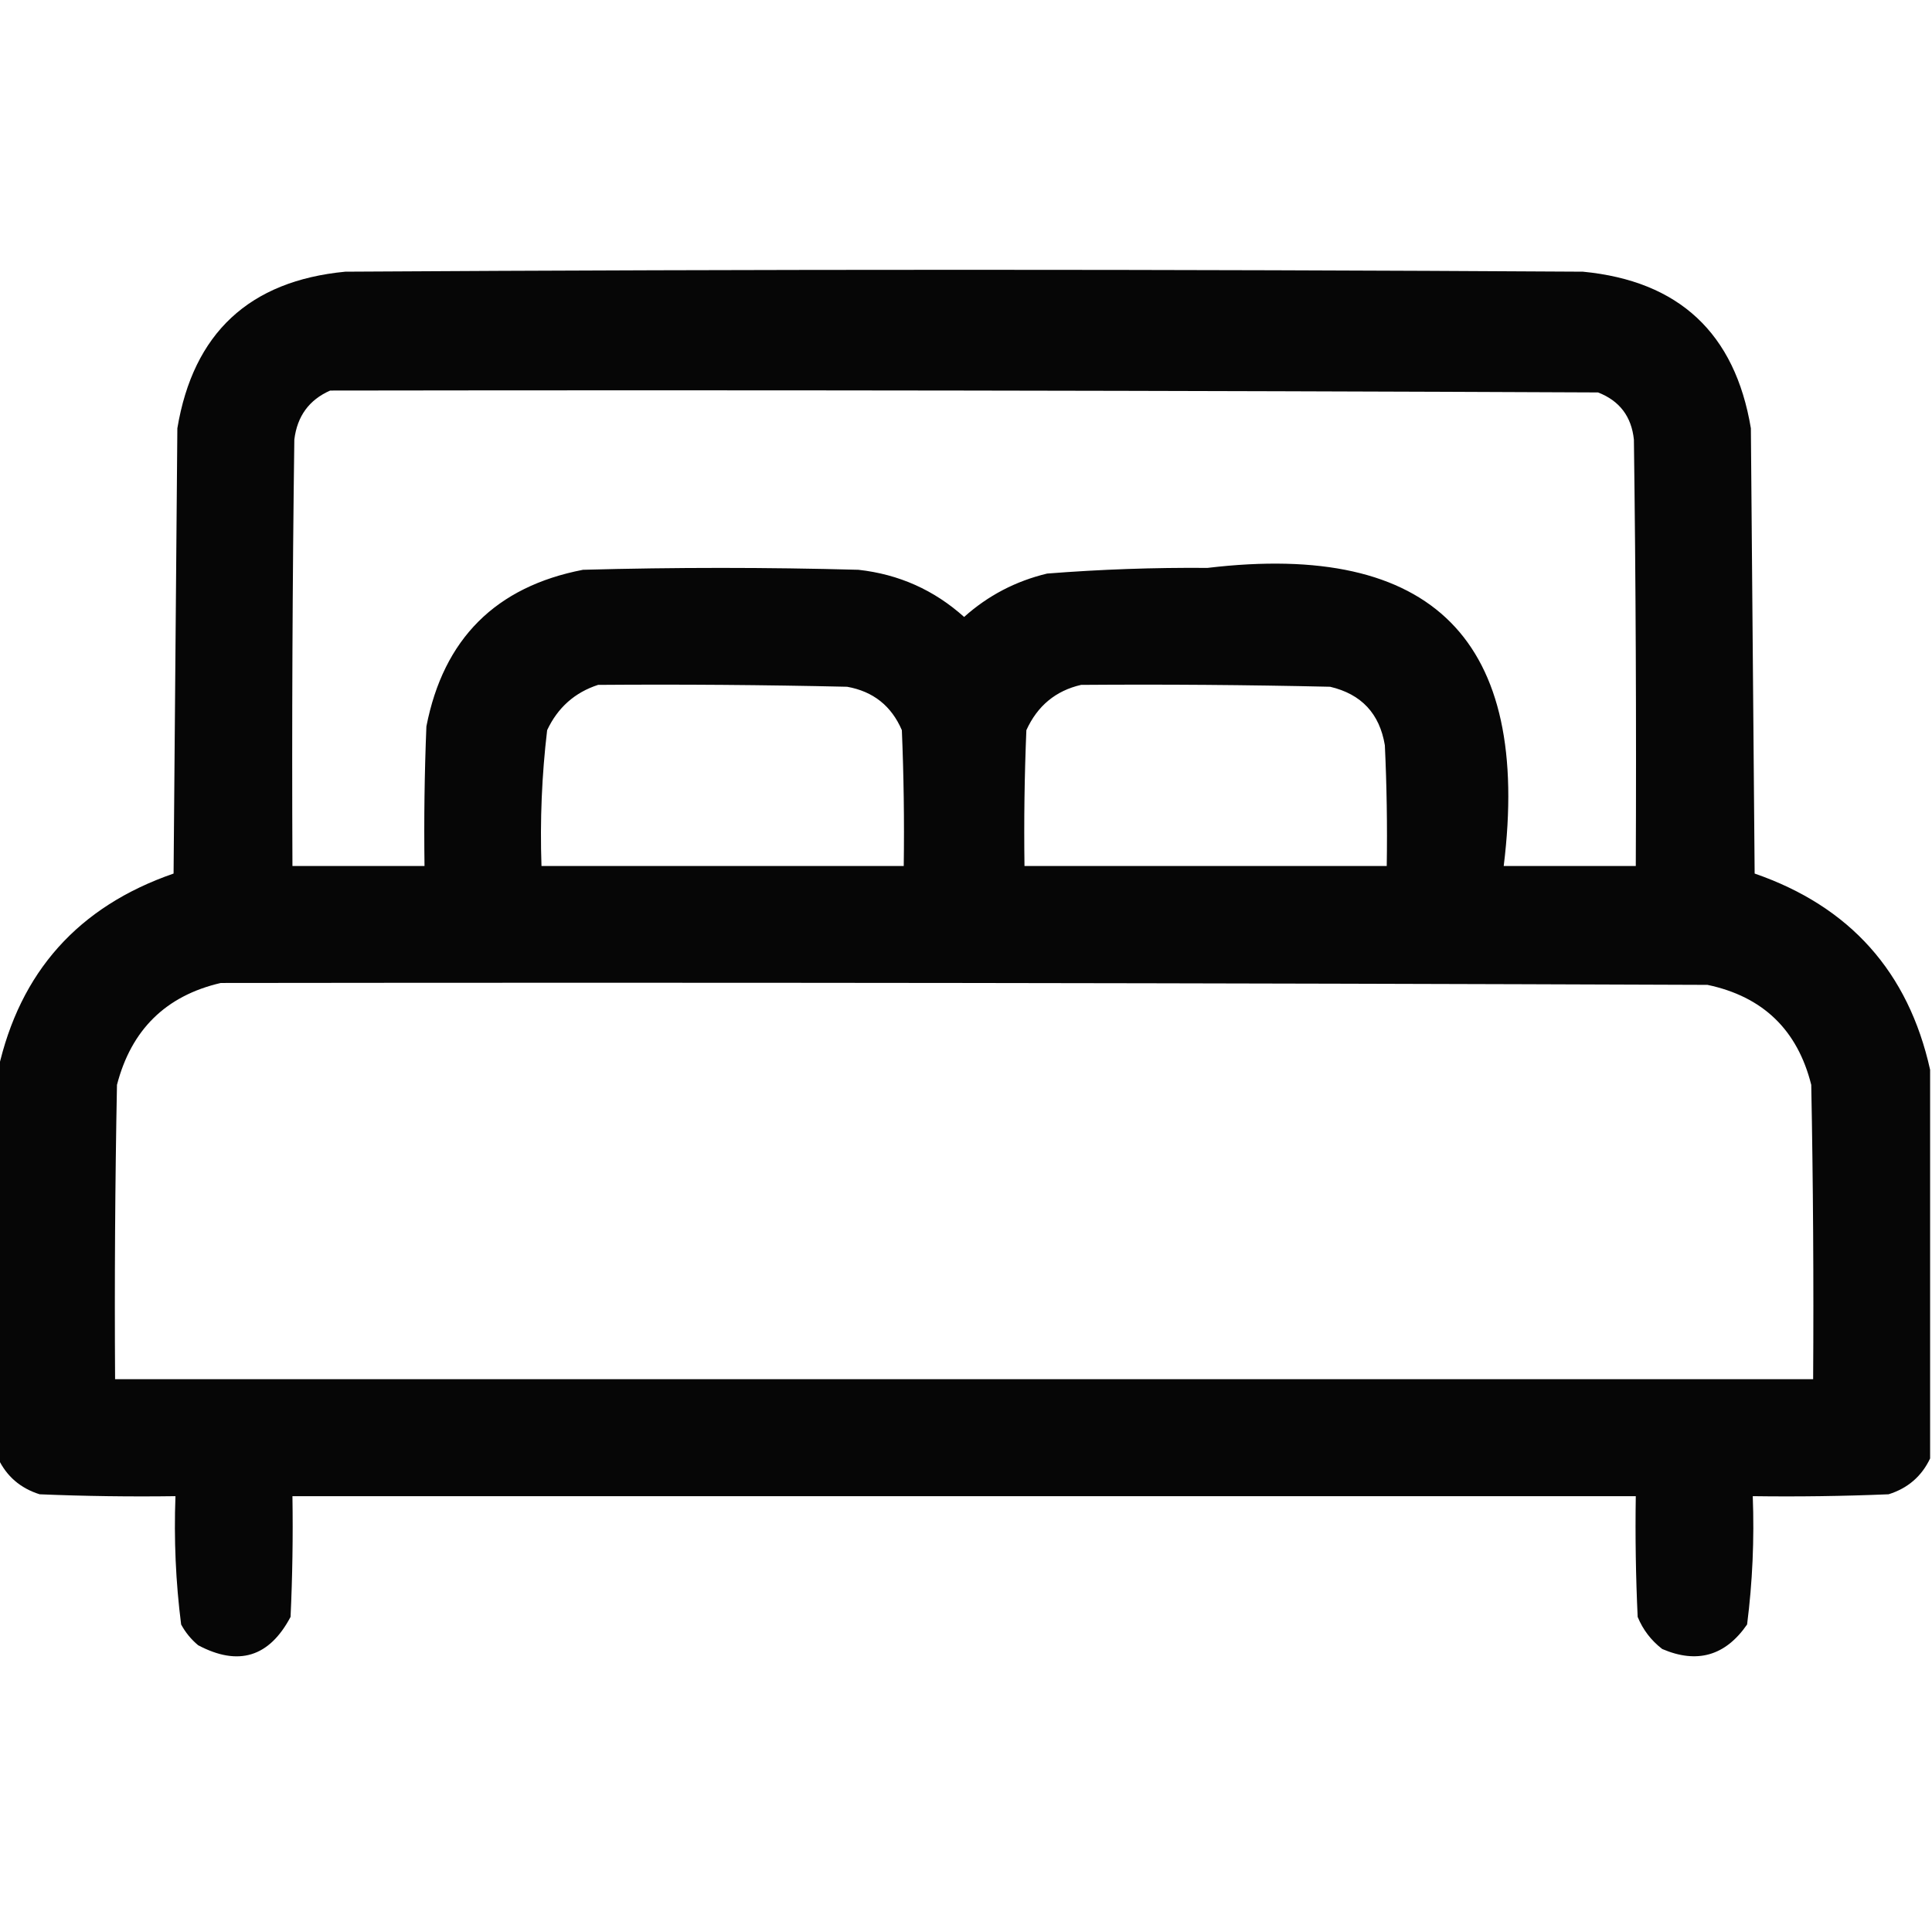<?xml version="1.0" encoding="UTF-8"?>
<!DOCTYPE svg PUBLIC "-//W3C//DTD SVG 1.1//EN" "http://www.w3.org/Graphics/SVG/1.1/DTD/svg11.dtd">
<svg xmlns="http://www.w3.org/2000/svg" version="1.1" width="512px" height="512px" style="shape-rendering:geometricPrecision; text-rendering:geometricPrecision; image-rendering:optimizeQuality; fill-rule:evenodd; clip-rule:evenodd" xmlns:xlink="http://www.w3.org/1999/xlink">
<g><path style="opacity:0.974" fill="#000000" d="M 511.5,283.5 C 511.5,317.833 511.5,352.167 511.5,386.5C 509.261,391.234 505.594,394.401 500.5,396C 488.505,396.5 476.505,396.667 464.5,396.5C 464.933,407.91 464.433,419.244 463,430.5C 457.26,438.81 449.76,440.976 440.5,437C 437.567,434.736 435.4,431.902 434,428.5C 433.5,417.839 433.333,407.172 433.5,396.5C 314.833,396.5 196.167,396.5 77.5,396.5C 77.666,407.172 77.5,417.839 77,428.5C 71.349,439.165 63.183,441.665 52.5,436C 50.641,434.442 49.141,432.609 48,430.5C 46.567,419.244 46.067,407.91 46.5,396.5C 34.495,396.667 22.495,396.5 10.5,396C 5.406,394.401 1.739,391.234 -0.5,386.5C -0.5,352.167 -0.5,317.833 -0.5,283.5C 5.259,257.569 20.759,240.235 46,231.5C 46.333,192.167 46.667,152.833 47,113.5C 51.218,88.282 66.051,74.449 91.5,72C 200.833,71.333 310.167,71.333 419.5,72C 444.956,74.456 459.789,88.29 464,113.5C 464.333,152.833 464.667,192.167 465,231.5C 490.241,240.235 505.741,257.569 511.5,283.5 Z M 87.5,103.5 C 199.5,103.333 311.5,103.5 423.5,104C 429.192,106.206 432.359,110.373 433,116.5C 433.5,154.165 433.667,191.832 433.5,229.5C 421.833,229.5 410.167,229.5 398.5,229.5C 405.885,169.718 379.718,143.385 320,150.5C 305.795,150.388 291.628,150.888 277.5,152C 269.168,153.999 261.835,157.832 255.5,163.5C 247.537,156.353 238.204,152.187 227.5,151C 203.167,150.333 178.833,150.333 154.5,151C 131.36,155.473 117.527,169.306 113,192.5C 112.5,204.829 112.333,217.162 112.5,229.5C 100.833,229.5 89.167,229.5 77.5,229.5C 77.333,191.832 77.5,154.165 78,116.5C 78.758,110.286 81.924,105.953 87.5,103.5 Z M 158.5,181.5 C 180.503,181.333 202.503,181.5 224.5,182C 231.394,183.226 236.227,187.06 239,193.5C 239.5,205.495 239.667,217.495 239.5,229.5C 207.5,229.5 175.5,229.5 143.5,229.5C 143.085,217.438 143.585,205.438 145,193.5C 147.815,187.514 152.315,183.514 158.5,181.5 Z M 286.5,181.5 C 308.503,181.333 330.503,181.5 352.5,182C 360.773,183.94 365.607,189.107 367,197.5C 367.5,208.161 367.667,218.828 367.5,229.5C 335.5,229.5 303.5,229.5 271.5,229.5C 271.333,217.495 271.5,205.495 272,193.5C 274.94,187.047 279.774,183.047 286.5,181.5 Z M 58.5,260.5 C 189.834,260.333 321.167,260.5 452.5,261C 467.186,264.095 476.353,272.928 480,287.5C 480.5,313.498 480.667,339.498 480.5,365.5C 330.5,365.5 180.5,365.5 30.5,365.5C 30.333,339.498 30.5,313.498 31,287.5C 34.791,272.874 43.958,263.874 58.5,260.5 Z"/></g>
</svg>
